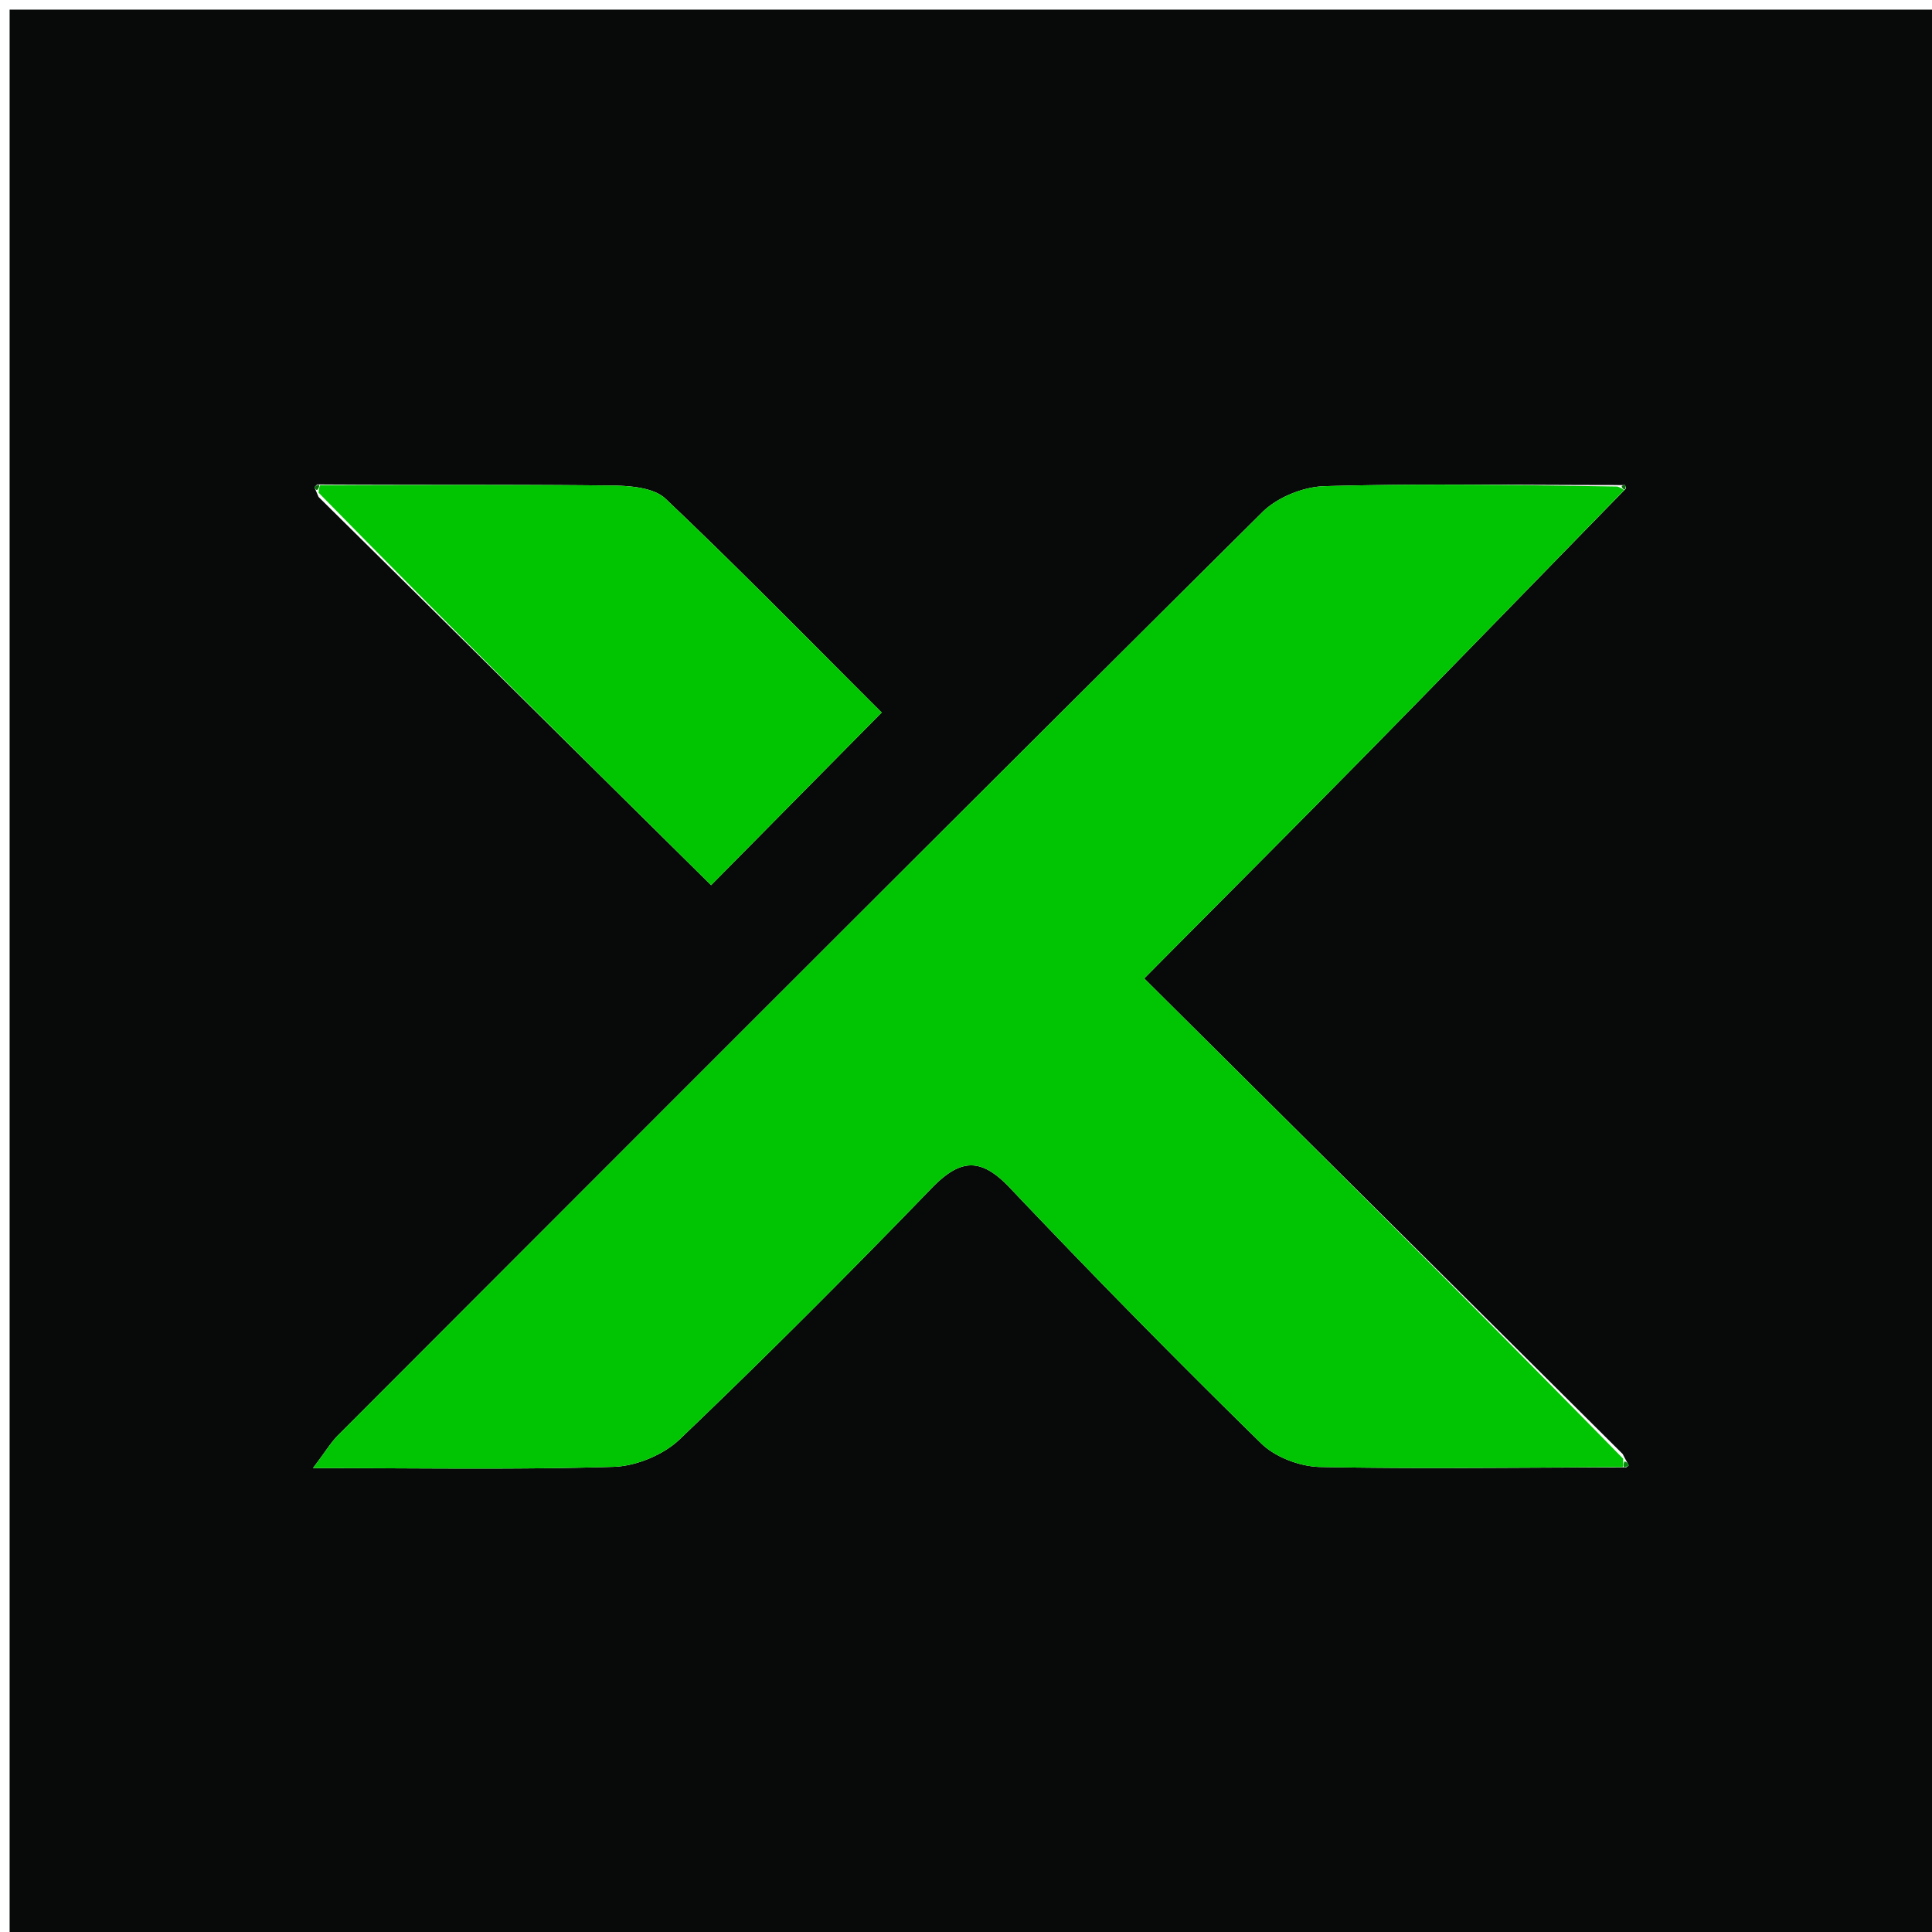 <svg xmlns:xlink="http://www.w3.org/1999/xlink" data-bbox="1 1 201 201" viewBox="0 0 201 201" xmlns="http://www.w3.org/2000/svg" data-type="color" width="201"  height="201" >
    <g fill="#FFFFFF">
        <path d="M138 202H1V1h201v201h-64M33.143 51.7c13.62 13.47 27.24 26.942 40.837 40.392L91.728 74.13c-7.38-7.362-14.797-14.947-22.489-22.245-1.209-1.147-3.653-1.349-5.534-1.371-10.138-.12-20.277-.044-30.71-.116l-.284.292.432 1.01m134.647-1.24c-9.994-.002-19.992-.164-29.978.12-2.21.064-4.921 1.155-6.478 2.702-32.137 31.924-64.142 63.982-96.157 96.03-.744.744-1.295 1.68-2.617 3.426 11.075 0 21.178.178 31.265-.132 2.353-.073 5.192-1.242 6.89-2.865 8.904-8.51 17.61-17.235 26.173-26.09 2.98-3.082 5.108-3.309 8.166-.083a1018.778 1018.778 0 0 0 26.159 26.602c1.47 1.441 4.048 2.41 6.137 2.452 10.488.213 20.983.046 31.83.044.093-.074.276-.188.264-.215-.091-.203-.22-.389-.625-1.18l-49.78-49.475c8.207-8.274 16.078-16.148 23.88-24.09 8.717-8.871 17.372-17.804 26.255-26.897l-.106-.343s-.38.01-1.278-.006z" fill="#080A09" data-color="1"></path>
        <path d="M168.826 152.634c-10.493.034-20.988.201-31.476-.012-2.089-.042-4.667-1.01-6.137-2.452a1018.778 1018.778 0 0 1-26.16-26.602c-3.057-3.226-5.184-2.999-8.165.084-8.563 8.854-17.269 17.58-26.173 26.089-1.698 1.623-4.537 2.792-6.89 2.865-10.087.31-20.19.132-31.265.132 1.322-1.746 1.873-2.682 2.617-3.427 32.015-32.047 64.02-64.105 96.157-96.03 1.557-1.546 4.269-2.637 6.478-2.7 9.986-.285 19.984-.123 30.458.039.48.16.703.375.703.375-8.682 8.907-17.337 17.84-26.054 26.712-7.802 7.94-15.673 15.815-23.88 24.089 16.564 16.463 33.172 32.969 49.823 49.955.043.48-.036.883-.036.883z" fill="#01C502" data-color="2"></path>
        <path d="M33.289 50.478c10.139-.008 20.278-.084 30.416.036 1.88.022 4.325.224 5.534 1.371 7.692 7.298 15.11 14.883 22.489 22.245L73.98 92.092c-13.597-13.45-27.217-26.921-40.83-40.828.007-.435.139-.786.139-.786z" fill="#02C502" data-color="3"></path>
        <path d="M33.142 50.438c.147.04.015.391-.124.517-.14.126-.307-.265-.307-.265s.285-.292.431-.252z" fill="#086D08" data-color="4"></path>
        <path d="M169.073 50.902c-.1.093-.324-.122-.354-.274-.031-.151.349-.163.349-.163s.106.344.005.437z" fill="#086D08" data-color="4"></path>
        <path d="M169.003 152.65c-.177-.016-.098-.42.003-.6.218.012.347.198.438.401.012.027-.171.141-.441.199z" fill="#05880B" data-color="5"></path>
    </g>
</svg>